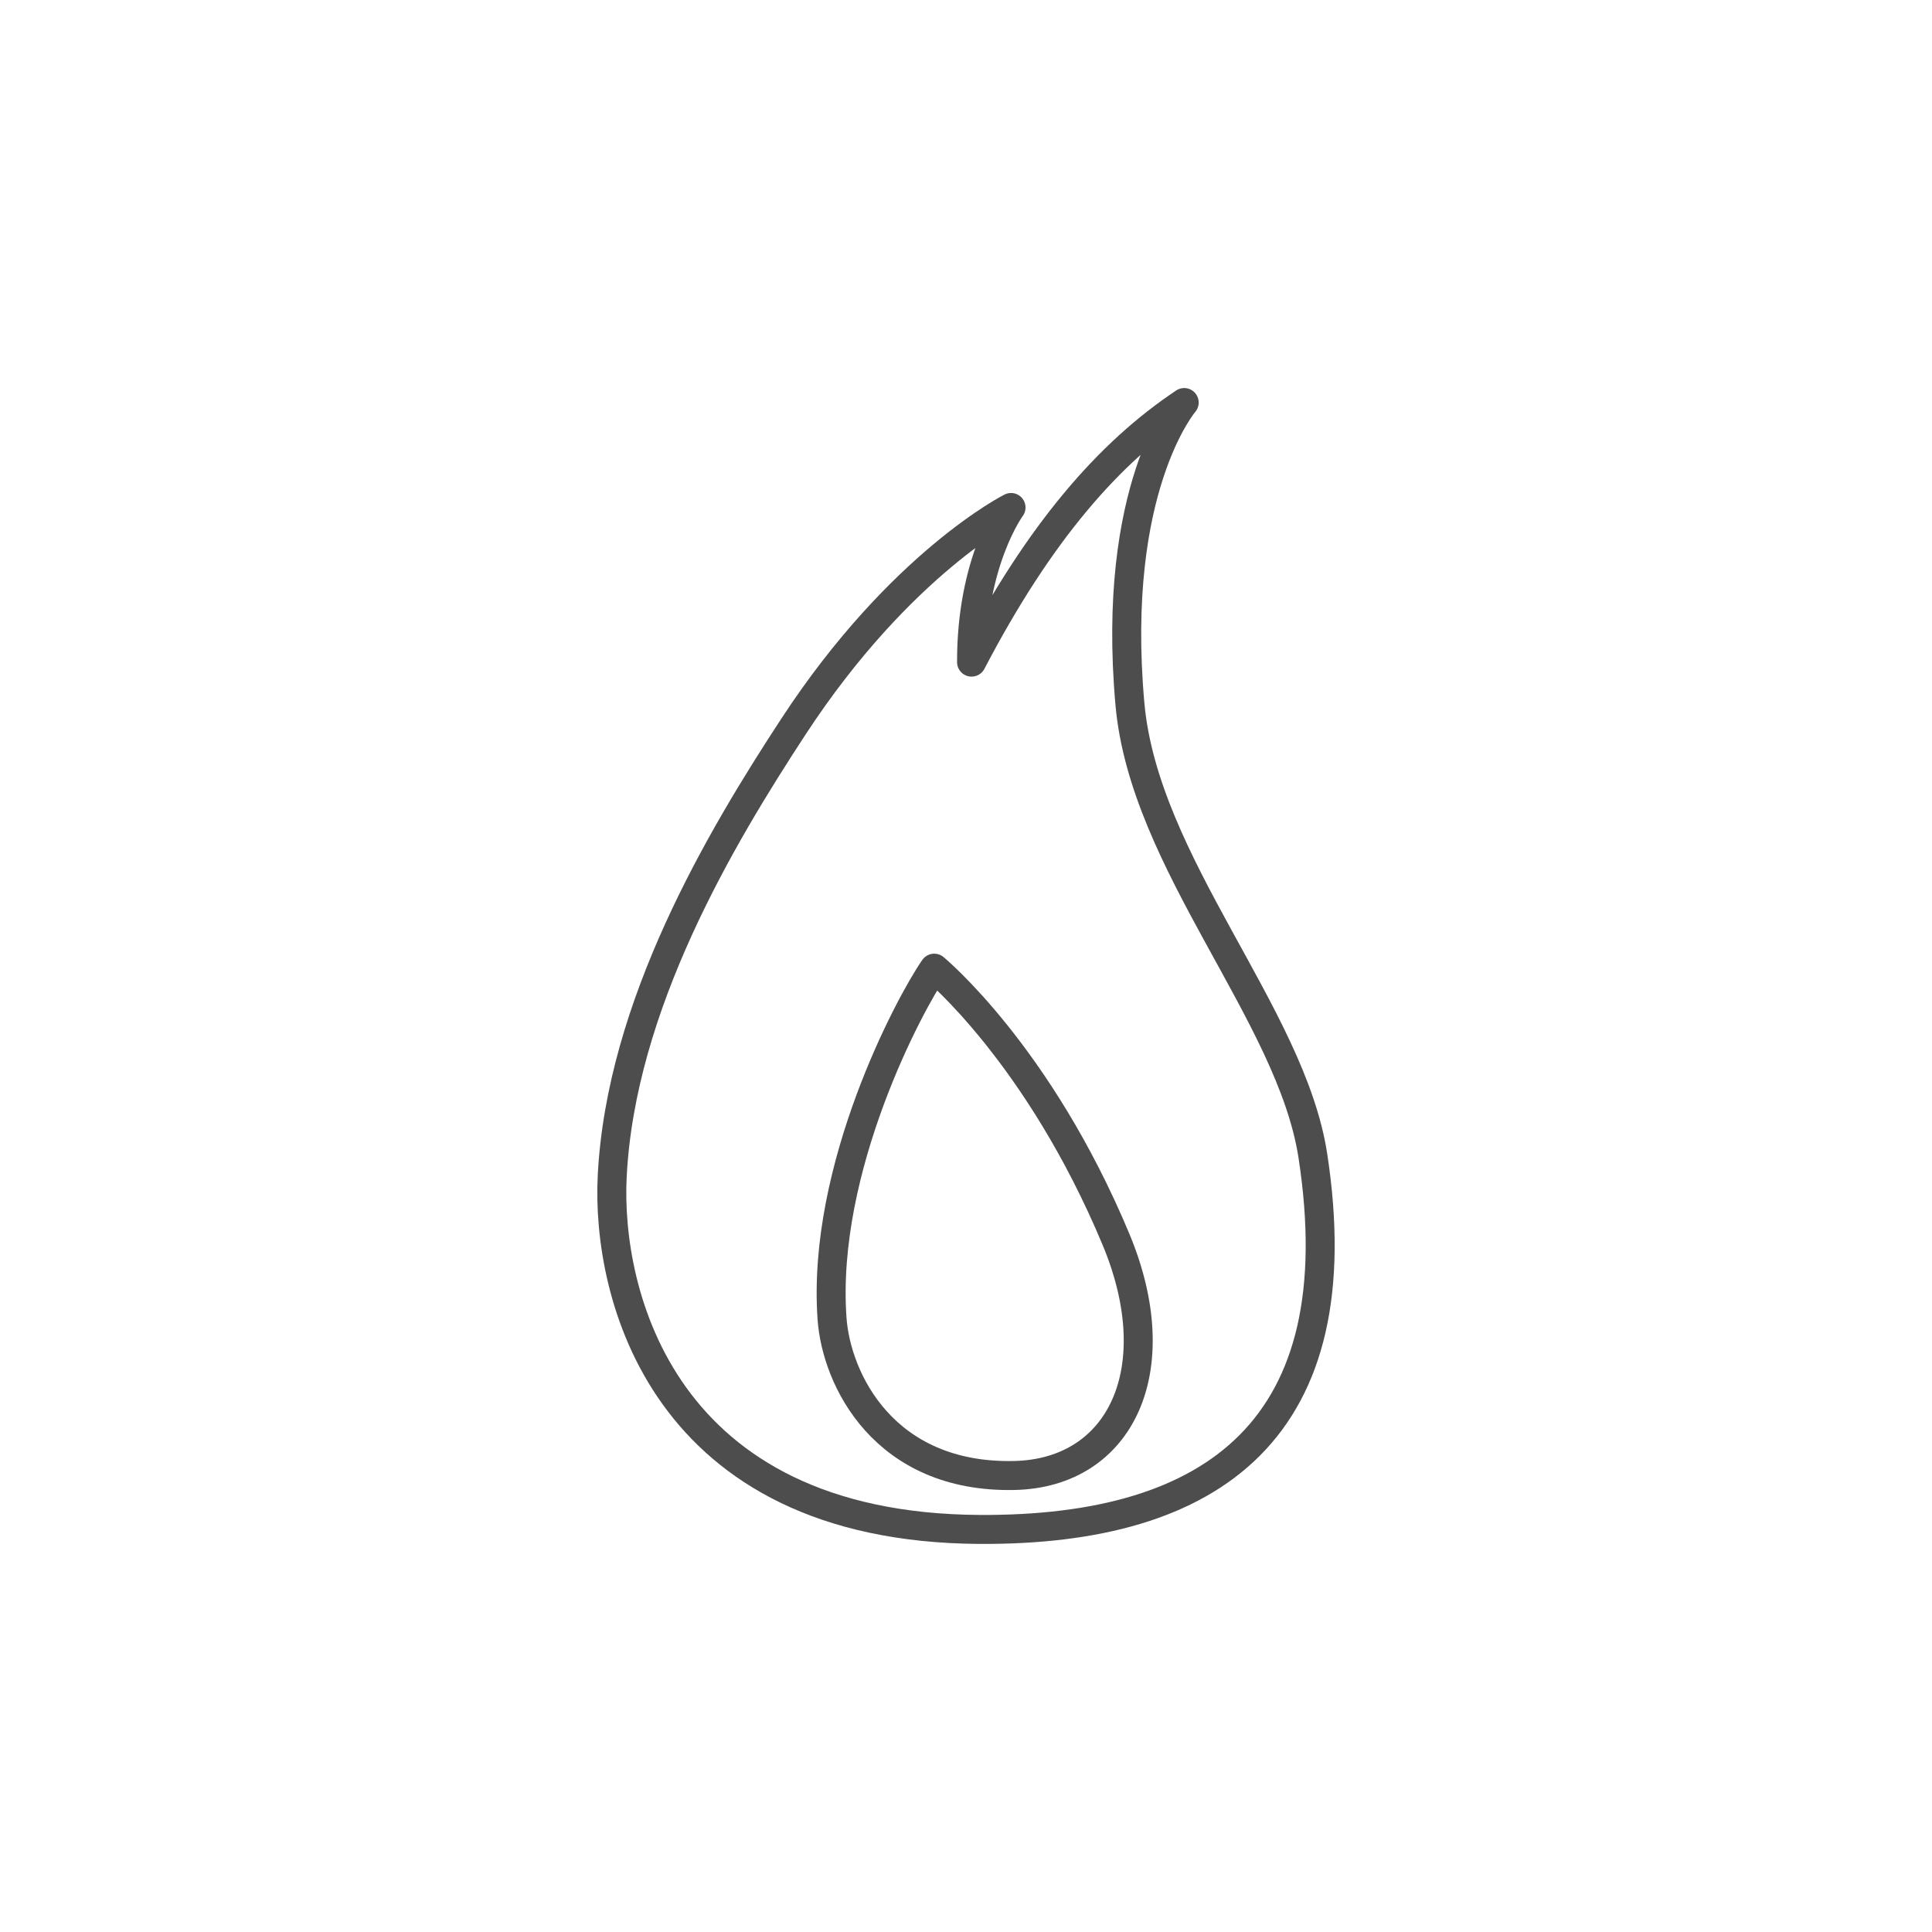 <?xml version="1.0" encoding="UTF-8" standalone="no"?>
<!DOCTYPE svg PUBLIC "-//W3C//DTD SVG 1.1//EN" "http://www.w3.org/Graphics/SVG/1.1/DTD/svg11.dtd">
<svg width="100%" height="100%" viewBox="0 0 300 300" version="1.1" xmlns="http://www.w3.org/2000/svg" xmlns:xlink="http://www.w3.org/1999/xlink" xml:space="preserve" xmlns:serif="http://www.serif.com/" style="fill-rule:evenodd;clip-rule:evenodd;stroke-linecap:round;stroke-linejoin:round;stroke-miterlimit:10;">
    <g transform="matrix(1.543,0,0,1.543,63.037,58.594)">
        <g transform="matrix(5.208,0,0,5.208,57.721,2.671)">
            <path d="M0,21.749C-6.143,21.713 -7.211,17.18 -7.098,14.929C-6.933,11.622 -5.006,8.39 -3.592,6.23C-1.525,3.073 0.609,2.002 0.609,2.002C0.609,2.002 -0.159,3.039 -0.154,4.99C1.16,2.474 2.502,0.944 3.955,-0.026C3.955,-0.026 2.534,1.625 2.906,5.798C3.181,8.887 6.02,11.786 6.441,14.528C7.249,19.793 4.531,21.775 0,21.749Z" style="fill:none;fill-rule:nonzero;stroke:rgb(77,77,77);stroke-width:0.56px;"/>
        </g>
        <g transform="matrix(5.144,-0.812,-0.812,-5.144,65.159,109.911)">
            <path d="M-0.765,0.004C-3.263,0.343 -3.873,2.379 -3.771,3.55C-3.522,6.451 -1.335,9.334 -0.765,9.929C-0.765,9.929 0.97,7.974 1.888,4.202C2.531,1.557 1.276,-0.273 -0.765,0.004Z" style="fill:none;fill-rule:nonzero;stroke:rgb(77,77,77);stroke-width:0.56px;"/>
        </g>
    </g>
</svg>

